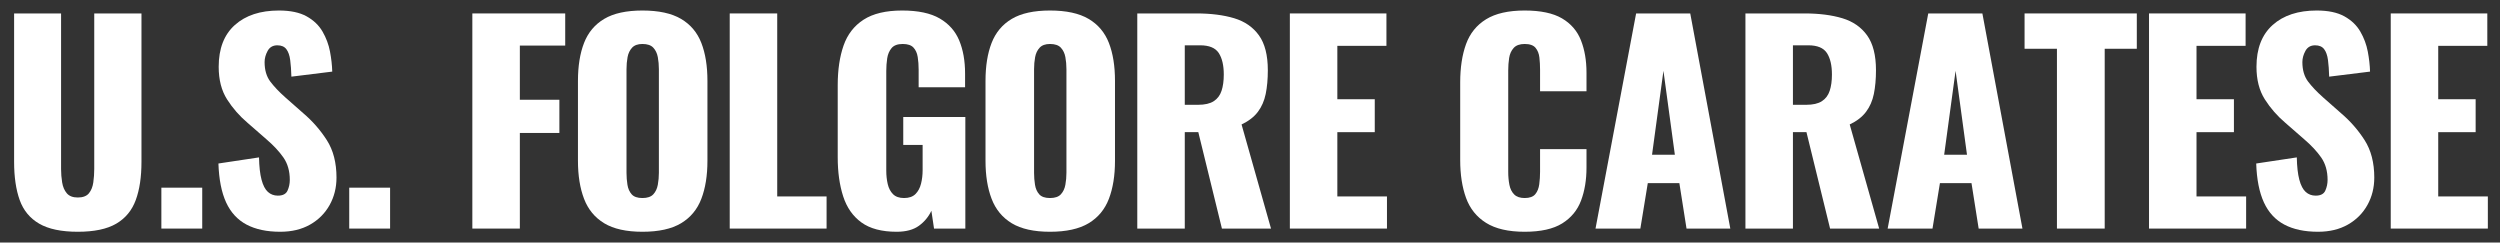 <?xml version="1.0" encoding="UTF-8"?>
<svg xmlns="http://www.w3.org/2000/svg" xmlns:xlink="http://www.w3.org/1999/xlink" xmlns:serif="http://www.serif.com/" width="100%" height="100%" viewBox="0 0 804 78" xml:space="preserve" style="fill-rule:evenodd;clip-rule:evenodd;stroke-linejoin:round;stroke-miterlimit:2;"><rect x="0" y="0" width="804" height="78" fill="#333333" stroke="none"/>    <g id="Tavola-da-disegno1" serif:id="Tavola da disegno1" transform="matrix(0.974,0,0,0.842,14.998,11.27)">        <rect x="-15.396" y="-13.387" width="825.144" height="91.564" style="fill:none;"></rect>        <g transform="matrix(1.39,0,0,0.733,-148.256,-60.018)">            <path d="M114.06,184.385C110.152,184.385 107.096,182.978 104.89,180.164C102.684,177.35 101.139,173.244 100.257,167.847C99.375,162.449 98.933,155.829 98.933,147.987L98.933,70.622L110.089,70.622L110.089,151.723C110.089,154.03 110.174,156.337 110.342,158.643C110.51,160.95 110.877,162.841 111.445,164.318C112.012,165.794 112.884,166.532 114.06,166.532C115.279,166.532 116.161,165.794 116.708,164.318C117.254,162.841 117.6,160.95 117.747,158.643C117.895,156.337 117.968,154.03 117.968,151.723L117.968,70.622L129.187,70.622L129.187,147.987C129.187,155.829 128.736,162.449 127.832,167.847C126.929,173.244 125.384,177.35 123.199,180.164C121.014,182.978 117.968,184.385 114.06,184.385Z" style="fill:white;fill-rule:nonzero;"></path>            <rect x="133.914" y="161.411" width="9.706" height="21.313" style="fill:white;fill-rule:nonzero;"></rect>            <path d="M162.151,184.385C158.958,184.385 156.29,183.14 154.147,180.649C152.004,178.158 150.386,174.305 149.293,169.092C148.201,163.879 147.592,157.121 147.466,148.817L157.109,145.634C157.151,150.432 157.351,154.307 157.708,157.259C158.065,160.212 158.569,162.334 159.22,163.626C159.872,164.917 160.66,165.563 161.584,165.563C162.761,165.563 163.527,164.687 163.885,162.934C164.242,161.181 164.42,159.335 164.42,157.398C164.42,152.784 163.916,148.886 162.908,145.703C161.899,142.52 160.534,139.314 158.811,136.084L154.399,127.642C152.466,124.044 150.838,119.961 149.514,115.394C148.19,110.826 147.529,105.175 147.529,98.44C147.529,88.936 148.81,81.67 151.373,76.642C153.937,71.613 157.424,69.099 161.836,69.099C164.567,69.099 166.763,70.114 168.423,72.144C170.082,74.174 171.343,76.826 172.204,80.102C173.066,83.377 173.654,86.837 173.969,90.482C174.284,94.126 174.463,97.609 174.505,100.931L164.799,103.561C164.757,100.239 164.662,97.356 164.515,94.911C164.368,92.466 164.063,90.574 163.601,89.236C163.139,87.898 162.424,87.229 161.458,87.229C160.408,87.229 159.641,88.198 159.157,90.136C158.674,92.073 158.433,94.011 158.433,95.949C158.433,100.101 158.884,103.491 159.788,106.121C160.691,108.75 161.878,111.495 163.349,114.356L167.572,122.521C169.799,126.673 171.679,131.379 173.213,136.638C174.747,141.897 175.513,148.402 175.513,156.152C175.513,161.411 174.967,166.186 173.875,170.476C172.782,174.767 171.238,178.158 169.242,180.649C167.246,183.14 164.883,184.385 162.151,184.385Z" style="fill:white;fill-rule:nonzero;"></path>            <rect x="178.539" y="161.411" width="9.706" height="21.313" style="fill:white;fill-rule:nonzero;"></rect>            <path d="M207.784,182.725L207.784,70.622L229.844,70.622L229.844,87.368L219.066,87.368L219.066,115.601L228.458,115.601L228.458,132.901L219.066,132.901L219.066,182.725L207.784,182.725Z" style="fill:white;fill-rule:nonzero;"></path>            <path d="M248.186,184.385C244.362,184.385 241.337,182.909 239.11,179.957C236.883,177.004 235.286,172.76 234.319,167.224C233.353,161.688 232.87,155.091 232.87,147.433L232.87,105.775C232.87,98.025 233.353,91.428 234.319,85.984C235.286,80.54 236.883,76.365 239.11,73.459C241.337,70.552 244.362,69.099 248.186,69.099C252.051,69.099 255.108,70.552 257.356,73.459C259.604,76.365 261.212,80.54 262.178,85.984C263.145,91.428 263.628,98.025 263.628,105.775L263.628,147.433C263.628,155.091 263.145,161.688 262.178,167.224C261.212,172.76 259.604,177.004 257.356,179.957C255.108,182.909 252.051,184.385 248.186,184.385ZM248.186,166.809C249.362,166.809 250.224,166.163 250.77,164.871C251.316,163.58 251.673,161.919 251.841,159.889C252.009,157.859 252.094,155.783 252.094,153.661L252.094,99.685C252.094,97.471 252.009,95.372 251.841,93.388C251.673,91.404 251.316,89.767 250.77,88.475C250.224,87.183 249.362,86.537 248.186,86.537C247.093,86.537 246.274,87.183 245.728,88.475C245.181,89.767 244.824,91.404 244.656,93.388C244.488,95.372 244.404,97.471 244.404,99.685L244.404,153.661C244.404,155.783 244.478,157.859 244.625,159.889C244.772,161.919 245.108,163.58 245.633,164.871C246.158,166.163 247.009,166.809 248.186,166.809Z" style="fill:white;fill-rule:nonzero;"></path>            <path d="M268.922,182.725L268.922,70.622L280.204,70.622L280.204,165.978L291.928,165.978L291.928,182.725L268.922,182.725Z" style="fill:white;fill-rule:nonzero;"></path>            <path d="M308.567,184.385C305.038,184.385 302.254,182.771 300.216,179.542C298.178,176.312 296.728,171.768 295.867,165.909C295.006,160.05 294.575,153.292 294.575,145.634L294.575,107.989C294.575,100.054 295.037,93.181 295.962,87.368C296.886,81.555 298.472,77.057 300.72,73.874C302.968,70.691 306.025,69.099 309.891,69.099C313.673,69.099 316.646,70.483 318.81,73.251C320.974,76.019 322.518,79.848 323.442,84.738C324.367,89.628 324.829,95.349 324.829,101.9L324.829,109.096L313.799,109.096L313.799,99.962C313.799,97.563 313.725,95.349 313.578,93.319C313.431,91.289 313.095,89.651 312.57,88.406C312.044,87.16 311.194,86.537 310.017,86.537C308.798,86.537 307.916,87.253 307.37,88.683C306.824,90.113 306.477,91.889 306.33,94.011C306.183,96.133 306.109,98.347 306.109,100.654L306.109,152.554C306.109,155.045 306.225,157.375 306.456,159.543C306.687,161.711 307.107,163.464 307.716,164.802C308.326,166.14 309.198,166.809 310.332,166.809C311.509,166.809 312.412,166.117 313.042,164.733C313.673,163.349 314.114,161.55 314.366,159.335C314.618,157.121 314.744,154.768 314.744,152.277L314.744,139.129L310.143,139.129L310.143,124.597L324.892,124.597L324.892,182.725L317.454,182.725L316.824,173.452C316.152,176.589 315.164,179.196 313.862,181.272C312.559,183.347 310.794,184.385 308.567,184.385Z" style="fill:white;fill-rule:nonzero;"></path>            <path d="M344.998,184.385C341.174,184.385 338.149,182.909 335.922,179.957C333.695,177.004 332.098,172.76 331.132,167.224C330.165,161.688 329.682,155.091 329.682,147.433L329.682,105.775C329.682,98.025 330.165,91.428 331.132,85.984C332.098,80.54 333.695,76.365 335.922,73.459C338.149,70.552 341.174,69.099 344.998,69.099C348.864,69.099 351.921,70.552 354.169,73.459C356.417,76.365 358.024,80.54 358.99,85.984C359.957,91.428 360.44,98.025 360.44,105.775L360.44,147.433C360.44,155.091 359.957,161.688 358.99,167.224C358.024,172.76 356.417,177.004 354.169,179.957C351.921,182.909 348.864,184.385 344.998,184.385ZM344.998,166.809C346.175,166.809 347.036,166.163 347.582,164.871C348.128,163.58 348.486,161.919 348.654,159.889C348.822,157.859 348.906,155.783 348.906,153.661L348.906,99.685C348.906,97.471 348.822,95.372 348.654,93.388C348.486,91.404 348.128,89.767 347.582,88.475C347.036,87.183 346.175,86.537 344.998,86.537C343.906,86.537 343.086,87.183 342.54,88.475C341.994,89.767 341.637,91.404 341.468,93.388C341.3,95.372 341.216,97.471 341.216,99.685L341.216,153.661C341.216,155.783 341.29,157.859 341.437,159.889C341.584,161.919 341.92,163.58 342.445,164.871C342.971,166.163 343.822,166.809 344.998,166.809Z" style="fill:white;fill-rule:nonzero;"></path>            <path d="M365.735,182.725L365.735,70.622L379.79,70.622C383.236,70.622 386.219,71.452 388.74,73.113C391.261,74.774 393.226,77.749 394.633,82.039C396.041,86.33 396.745,92.396 396.745,100.239C396.745,104.852 396.577,108.958 396.241,112.556C395.904,116.155 395.285,119.269 394.381,121.898C393.478,124.528 392.186,126.719 390.505,128.472L397.501,182.725L385.841,182.725L380.231,132.486L377.017,132.486L377.017,182.725L365.735,182.725ZM377.017,118.231L380.168,118.231C381.765,118.231 383.004,117.608 383.887,116.362C384.769,115.117 385.389,113.318 385.746,110.965C386.103,108.612 386.282,105.775 386.282,102.453C386.282,97.655 385.883,93.919 385.084,91.243C384.286,88.567 382.815,87.229 380.672,87.229L377.017,87.229L377.017,118.231Z" style="fill:white;fill-rule:nonzero;"></path>            <path d="M401.976,182.725L401.976,70.622L424.919,70.622L424.919,87.506L413.258,87.506L413.258,115.324L422.145,115.324L422.145,132.486L413.258,132.486L413.258,165.978L425.045,165.978L425.045,182.725L401.976,182.725Z" style="fill:white;fill-rule:nonzero;"></path>            <path d="M457.757,184.385C453.891,184.385 450.834,182.84 448.586,179.749C446.338,176.658 444.752,172.322 443.827,166.74C442.903,161.158 442.441,154.584 442.441,147.018L442.441,106.605C442.441,98.855 442.903,92.189 443.827,86.607C444.752,81.025 446.338,76.711 448.586,73.666C450.834,70.622 453.891,69.099 457.757,69.099C461.538,69.099 464.49,70.46 466.612,73.182C468.734,75.904 470.236,79.71 471.119,84.6C472.001,89.49 472.442,95.118 472.442,101.485L472.442,111.172L461.412,111.172L461.412,99.962C461.412,97.748 461.36,95.626 461.255,93.596C461.15,91.566 460.845,89.882 460.341,88.544C459.837,87.206 458.975,86.537 457.757,86.537C456.58,86.537 455.708,87.229 455.141,88.613C454.574,89.997 454.217,91.727 454.069,93.803C453.922,95.879 453.849,98.071 453.849,100.377L453.849,153.107C453.849,155.599 453.943,157.882 454.133,159.958C454.322,162.034 454.7,163.695 455.267,164.94C455.834,166.186 456.664,166.809 457.757,166.809C458.933,166.809 459.774,166.14 460.278,164.802C460.782,163.464 461.097,161.734 461.223,159.612C461.349,157.49 461.412,155.322 461.412,153.107L461.412,141.343L472.442,141.343L472.442,151.031C472.442,157.398 472.012,163.095 471.15,168.124C470.289,173.152 468.797,177.12 466.675,180.026C464.553,182.932 461.58,184.385 457.757,184.385Z" style="fill:white;fill-rule:nonzero;"></path>            <path d="M474.585,182.725L484.229,70.622L497.087,70.622L506.604,182.725L496.204,182.725L494.503,159.058L487.002,159.058L485.237,182.725L474.585,182.725ZM488.011,144.25L493.431,144.25L490.721,100.516L488.011,144.25Z" style="fill:white;fill-rule:nonzero;"></path>            <path d="M510.197,182.725L510.197,70.622L524.252,70.622C527.698,70.622 530.681,71.452 533.202,73.113C535.723,74.774 537.688,77.749 539.095,82.039C540.503,86.33 541.207,92.396 541.207,100.239C541.207,104.852 541.039,108.958 540.703,112.556C540.367,116.155 539.747,119.269 538.843,121.898C537.94,124.528 536.648,126.719 534.967,128.472L541.963,182.725L530.303,182.725L524.693,132.486L521.479,132.486L521.479,182.725L510.197,182.725ZM521.479,118.231L524.63,118.231C526.227,118.231 527.467,117.608 528.349,116.362C529.231,115.117 529.851,113.318 530.208,110.965C530.566,108.612 530.744,105.775 530.744,102.453C530.744,97.655 530.345,93.919 529.547,91.243C528.748,88.567 527.278,87.229 525.135,87.229L521.479,87.229L521.479,118.231Z" style="fill:white;fill-rule:nonzero;"></path>            <path d="M543.98,182.725L553.624,70.622L566.481,70.622L575.999,182.725L565.599,182.725L563.897,159.058L556.397,159.058L554.632,182.725L543.98,182.725ZM557.405,144.25L562.826,144.25L560.116,100.516L557.405,144.25Z" style="fill:white;fill-rule:nonzero;"></path>            <path d="M584.193,182.725L584.193,89.029L576.503,89.029L576.503,70.622L603.164,70.622L603.164,89.029L595.538,89.029L595.538,182.725L584.193,182.725Z" style="fill:white;fill-rule:nonzero;"></path>            <path d="M606.064,182.725L606.064,70.622L629.006,70.622L629.006,87.506L617.346,87.506L617.346,115.324L626.233,115.324L626.233,132.486L617.346,132.486L617.346,165.978L629.132,165.978L629.132,182.725L606.064,182.725Z" style="fill:white;fill-rule:nonzero;"></path>            <path d="M646.213,184.385C643.02,184.385 640.351,183.14 638.208,180.649C636.065,178.158 634.448,174.305 633.355,169.092C632.263,163.879 631.653,157.121 631.527,148.817L641.171,145.634C641.213,150.432 641.412,154.307 641.769,157.259C642.127,160.212 642.631,162.334 643.282,163.626C643.933,164.917 644.721,165.563 645.646,165.563C646.822,165.563 647.589,164.687 647.946,162.934C648.303,161.181 648.482,159.335 648.482,157.398C648.482,152.784 647.978,148.886 646.969,145.703C645.961,142.52 644.595,139.314 642.872,136.084L638.46,127.642C636.528,124.044 634.899,119.961 633.576,115.394C632.252,110.826 631.59,105.175 631.59,98.44C631.59,88.936 632.872,81.67 635.435,76.642C637.998,71.613 641.486,69.099 645.898,69.099C648.629,69.099 650.825,70.114 652.484,72.144C654.144,74.174 655.405,76.826 656.266,80.102C657.127,83.377 657.716,86.837 658.031,90.482C658.346,94.126 658.525,97.609 658.567,100.931L648.86,103.561C648.818,100.239 648.724,97.356 648.577,94.911C648.43,92.466 648.125,90.574 647.663,89.236C647.2,87.898 646.486,87.229 645.52,87.229C644.469,87.229 643.702,88.198 643.219,90.136C642.736,92.073 642.494,94.011 642.494,95.949C642.494,100.101 642.946,103.491 643.849,106.121C644.753,108.75 645.94,111.495 647.411,114.356L651.633,122.521C653.86,126.673 655.741,131.379 657.275,136.638C658.808,141.897 659.575,148.402 659.575,156.152C659.575,161.411 659.029,166.186 657.936,170.476C656.844,174.767 655.3,178.158 653.304,180.649C651.308,183.14 648.944,184.385 646.213,184.385Z" style="fill:white;fill-rule:nonzero;"></path>            <path d="M663.483,182.725L663.483,70.622L686.425,70.622L686.425,87.506L674.765,87.506L674.765,115.324L683.652,115.324L683.652,132.486L674.765,132.486L674.765,165.978L686.551,165.978L686.551,182.725L663.483,182.725Z" style="fill:white;fill-rule:nonzero;"></path>        </g>    </g></svg>

